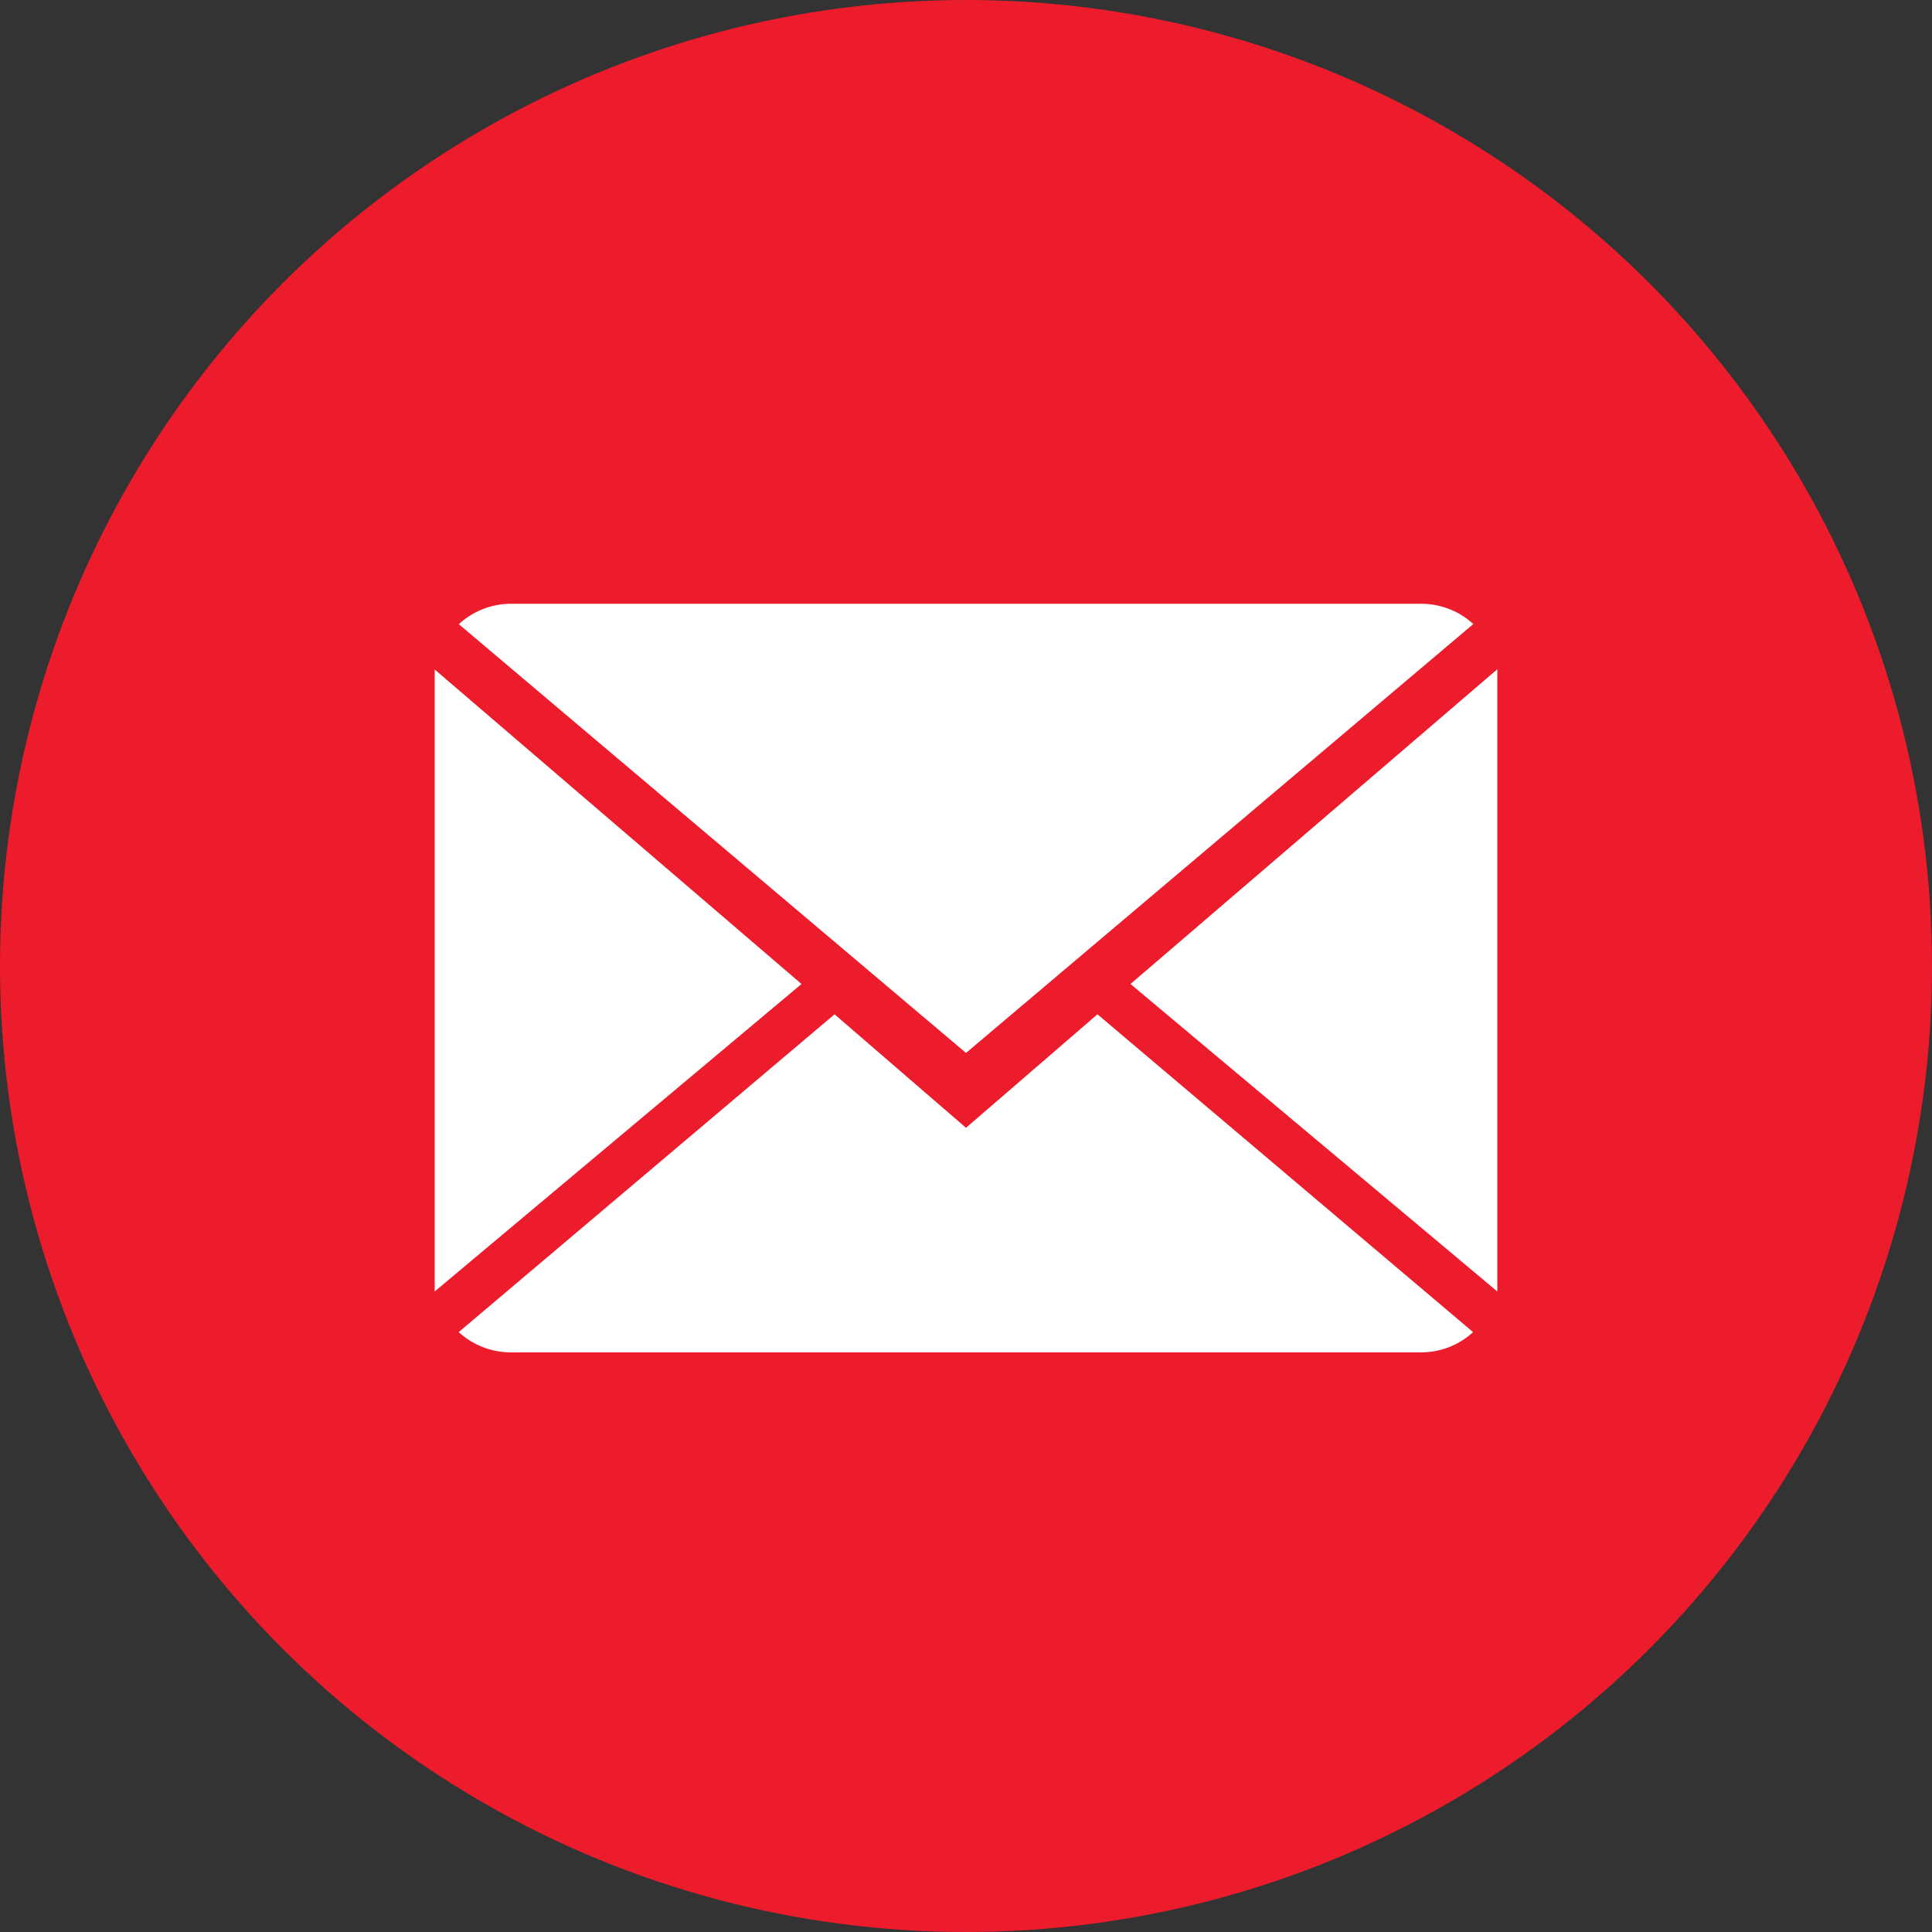 <?xml version="1.0" encoding="UTF-8"?>
<svg width="80px" height="80px" viewBox="0 0 80 80" version="1.1" xmlns="http://www.w3.org/2000/svg" xmlns:xlink="http://www.w3.org/1999/xlink">
    <rect x="0" y="0" width="80" height="80" fill="#333333" stroke="none"/>
    <!-- Generator: Sketch 42 (36781) - http://www.bohemiancoding.com/sketch -->
    <title>Icon</title>
    <desc>Created with Sketch.</desc>
    <defs></defs>
    <g id="Dienstdetail" stroke="none" stroke-width="1" fill="none" fill-rule="evenodd">
        <g id="Desktop" transform="translate(-372, -3040)" fill-rule="nonzero">
            <g id="USP's" transform="translate(0, 2976)">
                <g id="Item-1" transform="translate(234, 64)">
                    <g id="Icon" transform="translate(138, 0)">
                        <circle id="Oval" fill="#EC1C2C" cx="40" cy="40" r="40"></circle>
                        <path d="M40,46.7 L45.443,42 L60.997,55.16 C60.435,55.678 59.674,56 58.835,56 L21.165,56 C20.323,56 19.559,55.678 18.993,55.16 L34.557,42 L40,46.7 Z M61.007,25.84 L40,43.6 L18.999,25.846 C19.565,25.322 20.326,25 21.165,25 L58.835,25 C59.681,25 60.441,25.319 61.007,25.84 Z M18,27.722 L33.189,40.745 L18,53.477 L18,27.722 Z M46.811,40.745 L62,27.712 L62,53.477 L46.811,40.745 Z" id="Combined-Shape" fill="#FFFFFF"></path>
                    </g>
                </g>
            </g>
        </g>
    </g>
</svg>